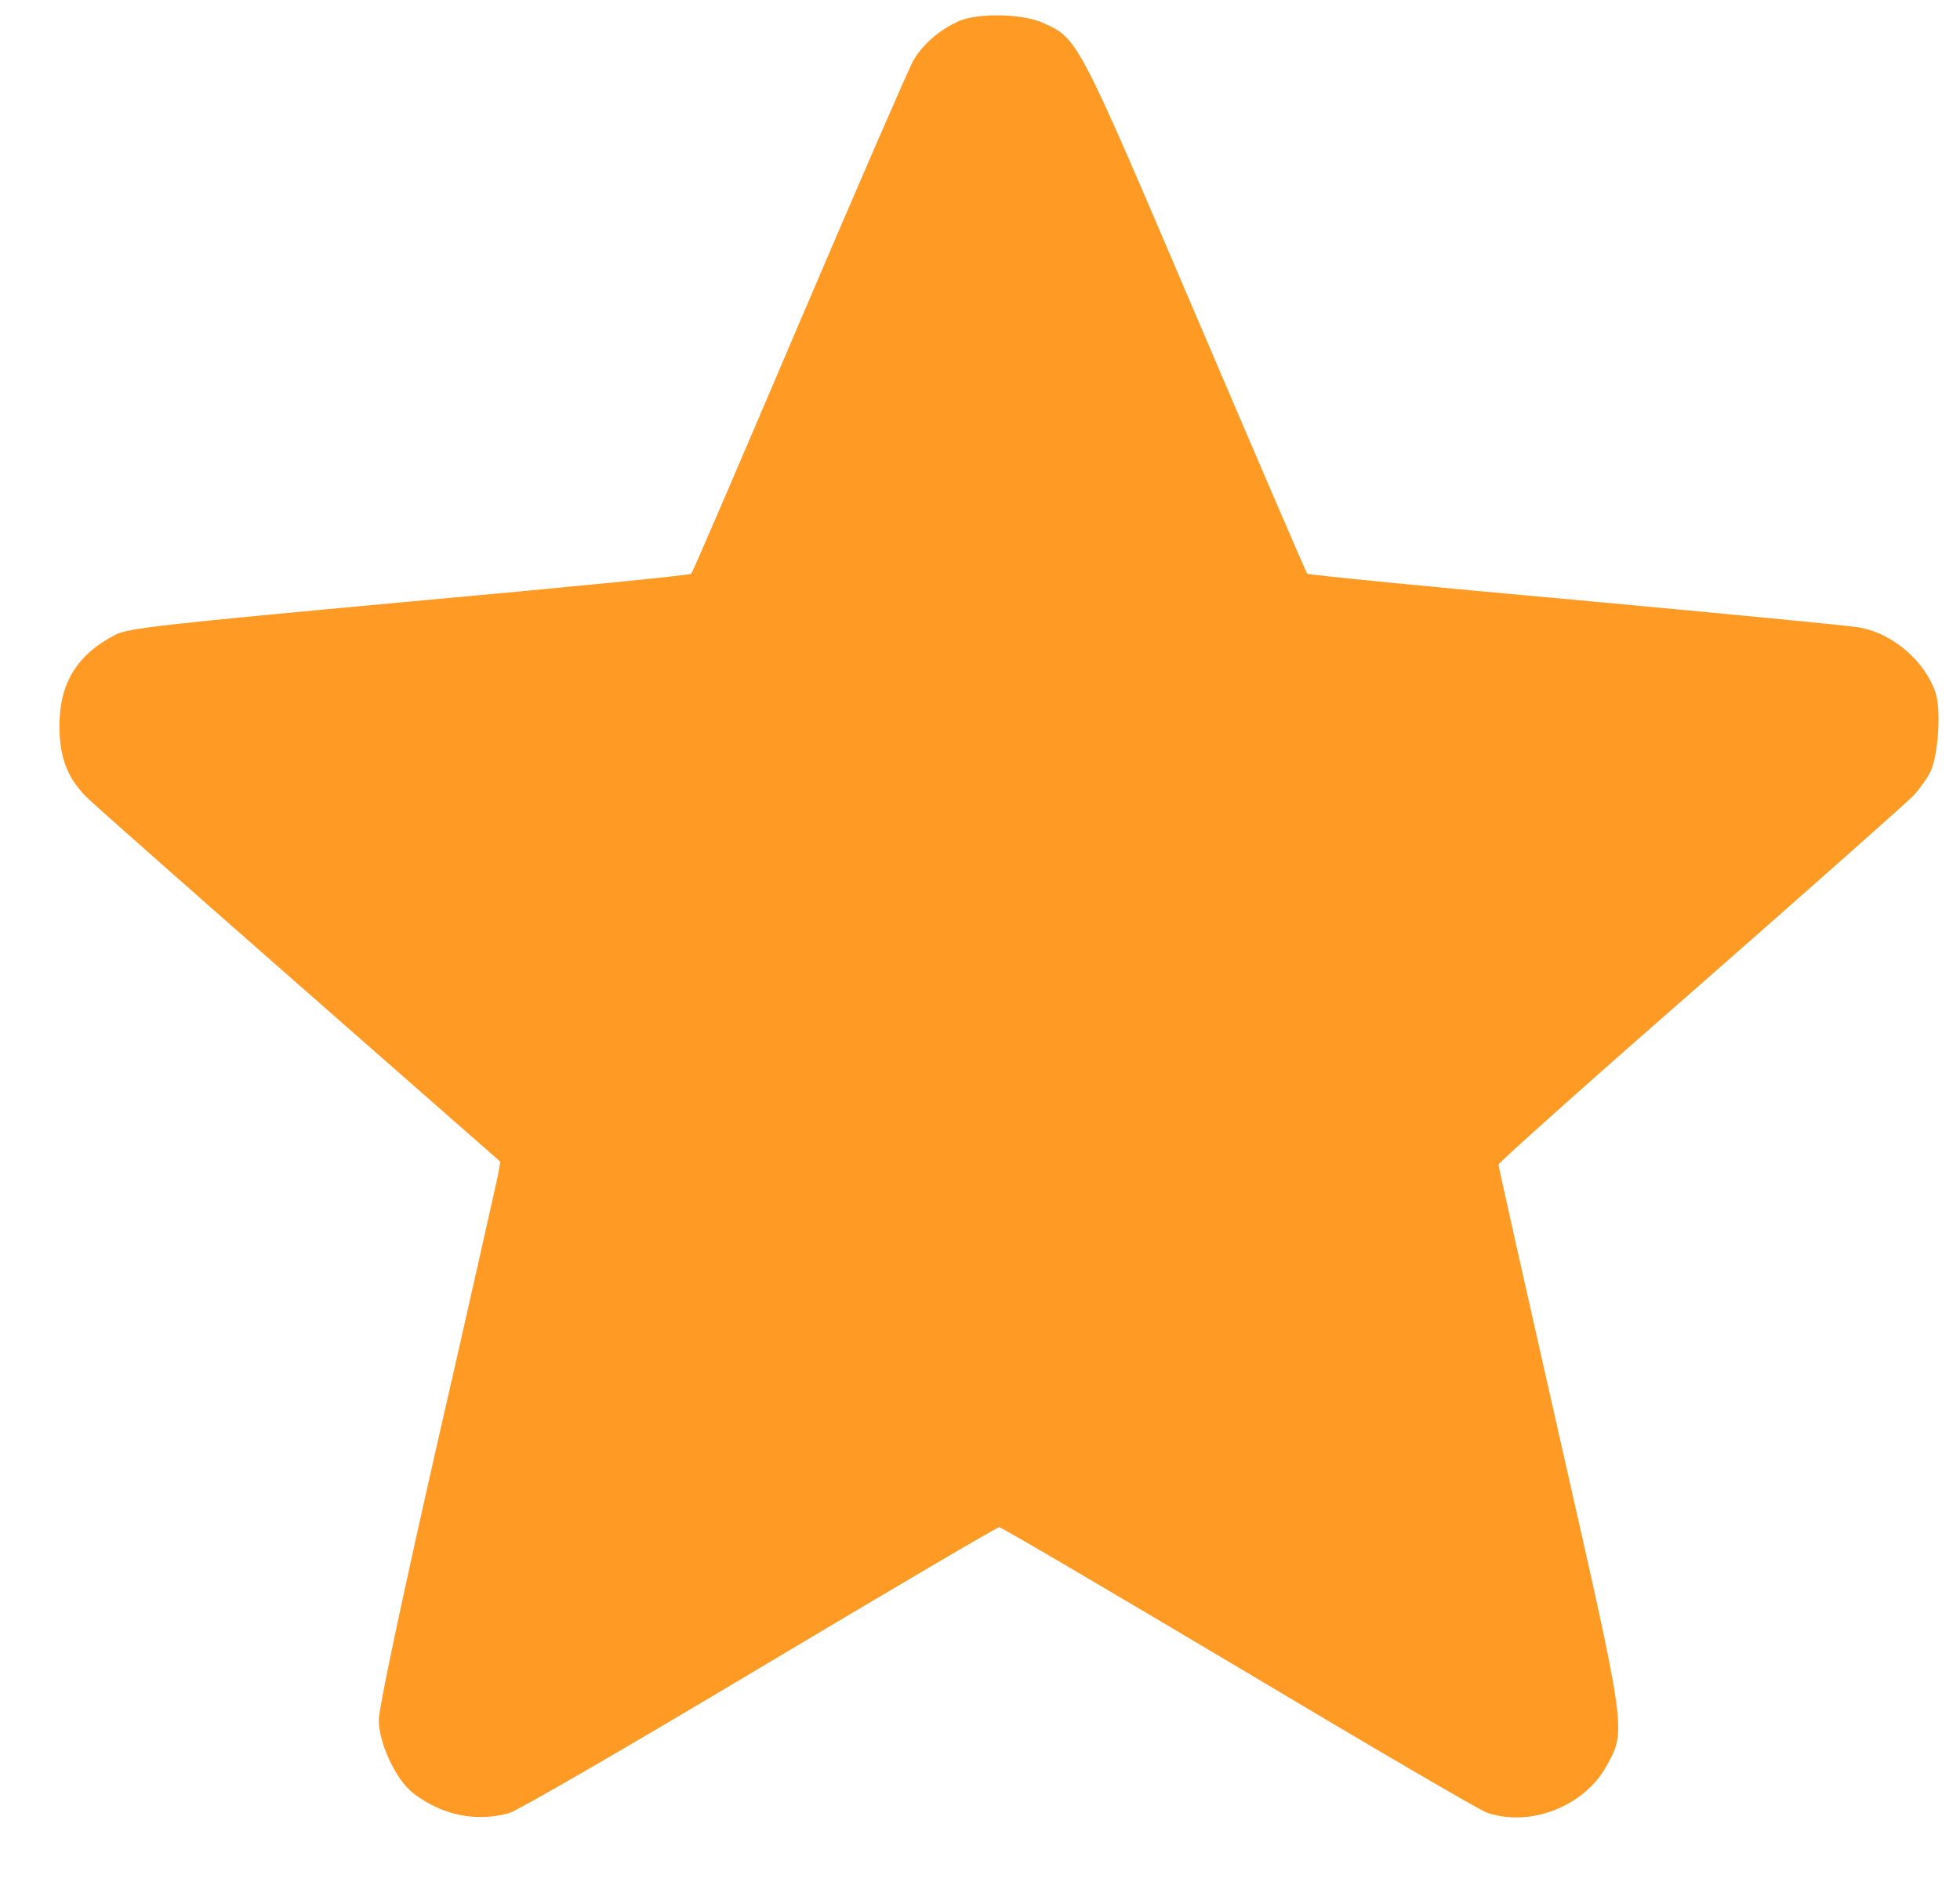 <svg width="24" height="23" viewBox="0 0 24 23" fill="none" xmlns="http://www.w3.org/2000/svg">
<path d="M11.745 0.257C11.502 0.365 11.296 0.545 11.183 0.743C11.125 0.846 10.496 2.294 9.785 3.961C9.075 5.629 8.482 7.009 8.464 7.027C8.45 7.045 6.9 7.198 5.016 7.368C2.036 7.643 1.573 7.692 1.416 7.773C0.944 8.016 0.728 8.366 0.728 8.892C0.728 9.27 0.822 9.522 1.056 9.76C1.137 9.841 2.31 10.879 3.663 12.066L6.126 14.228L6.099 14.385C6.081 14.471 5.749 15.959 5.353 17.685C4.926 19.564 4.638 20.926 4.638 21.065C4.638 21.353 4.85 21.802 5.061 21.964C5.416 22.234 5.825 22.319 6.234 22.207C6.333 22.18 7.713 21.38 9.3 20.431C10.887 19.483 12.208 18.705 12.235 18.705C12.262 18.705 13.584 19.483 15.171 20.427C16.757 21.375 18.124 22.175 18.209 22.202C18.735 22.382 19.391 22.126 19.666 21.64C19.917 21.182 19.926 21.258 19.095 17.595C18.686 15.788 18.349 14.291 18.349 14.264C18.349 14.241 19.454 13.252 20.812 12.066C22.165 10.879 23.334 9.841 23.414 9.76C23.495 9.679 23.594 9.54 23.639 9.45C23.734 9.252 23.77 8.699 23.702 8.488C23.572 8.101 23.19 7.769 22.785 7.688C22.682 7.665 21.122 7.517 19.315 7.35C17.512 7.189 16.02 7.04 16.006 7.027C15.993 7.009 15.377 5.579 14.64 3.853C13.175 0.419 13.202 0.469 12.748 0.271C12.5 0.167 11.975 0.158 11.745 0.257Z" fill="#FF9B25"/>
</svg>
